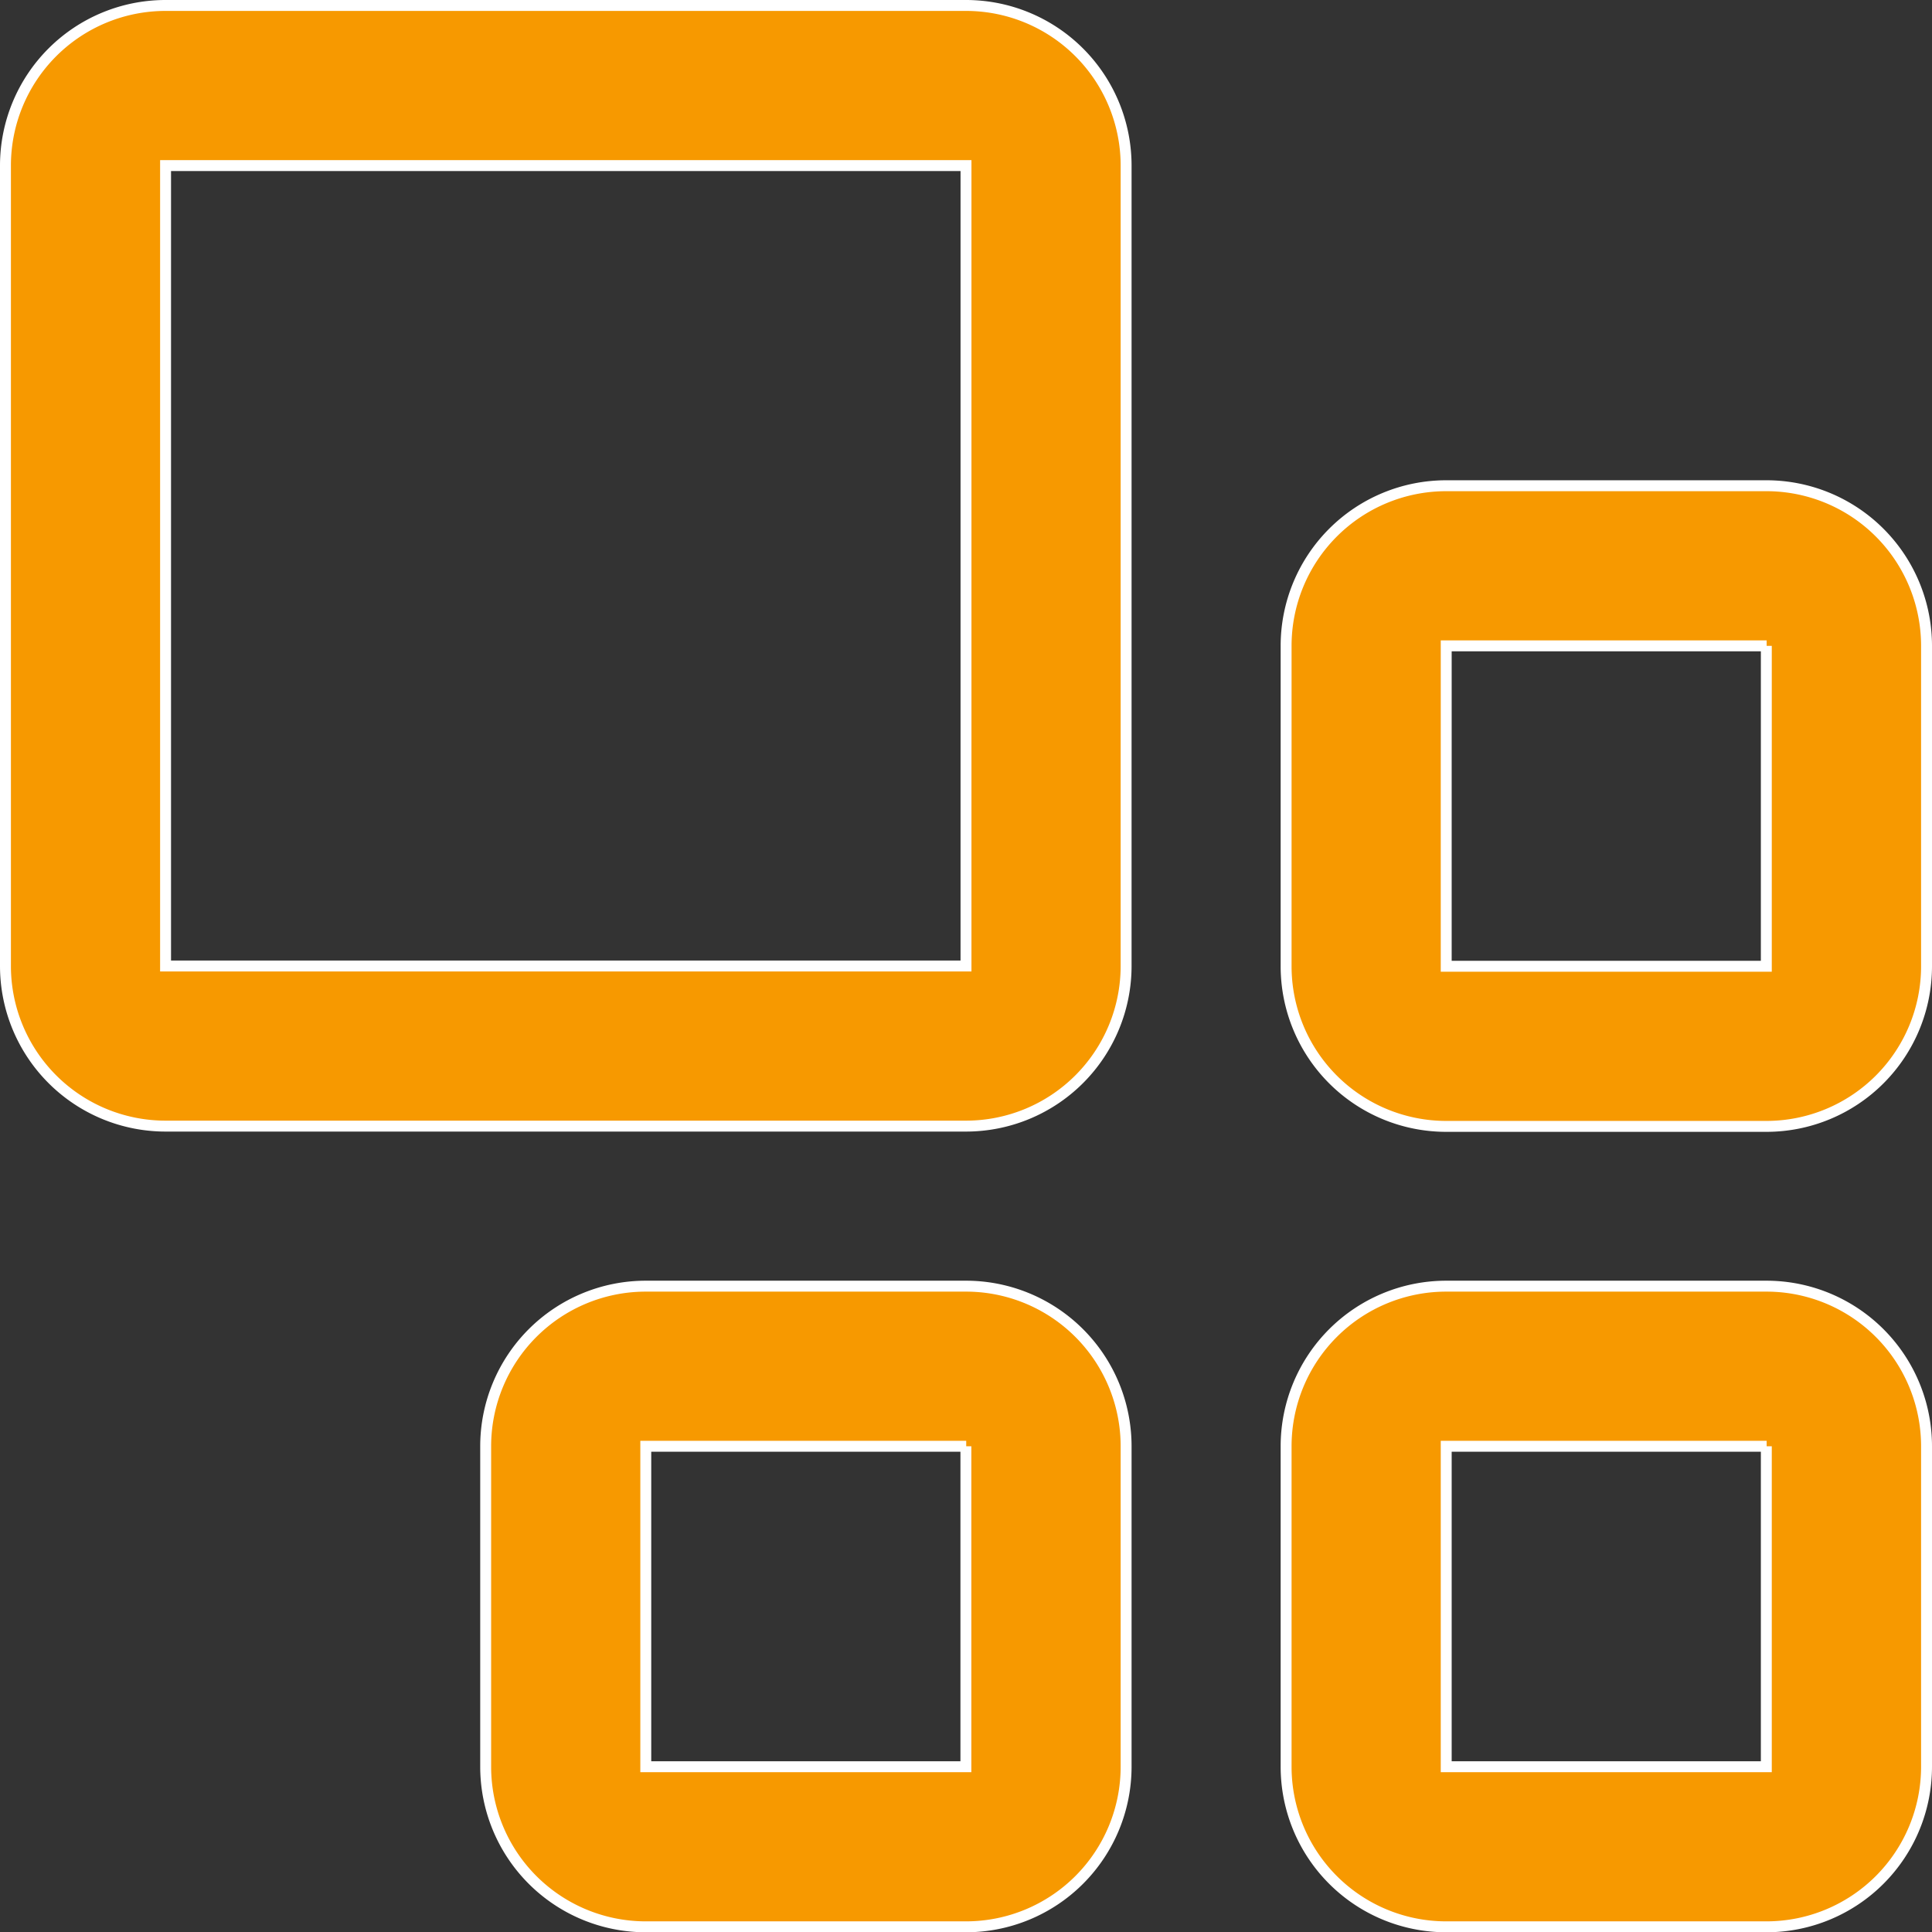 <?xml version="1.0" encoding="UTF-8"?> <svg xmlns="http://www.w3.org/2000/svg" width="35.38" height="35.38" viewBox="0 0 35.38 35.38"><rect x="0" y="0" width="35.38" height="35.38" fill="#333333" stroke="none"/><g id="tiles" transform="translate(0.1 0.1)"><path id="Path_907" data-name="Path 907" d="M21.59,24.522H6.932A2.932,2.932,0,0,1,4,21.59V6.932A2.932,2.932,0,0,1,6.932,4H21.59a2.932,2.932,0,0,1,2.932,2.932V21.59a2.932,2.932,0,0,1-2.932,2.932ZM6.932,6.932V21.59H21.59V6.932Z" transform="translate(-4 -4)" fill="#f79900" stroke="#fff" stroke-width="0.2"></path><path id="Path_908" data-name="Path 908" d="M28.794,12.932V18.8H22.932V12.932H28.8M28.8,10H22.932A2.932,2.932,0,0,0,20,12.932V18.8a2.932,2.932,0,0,0,2.932,2.932H28.8A2.932,2.932,0,0,0,31.728,18.8V12.932A2.932,2.932,0,0,0,28.794,10Z" transform="translate(3.452 -1.205)" fill="#f79900" stroke="#fff" stroke-width="0.2"></path><path id="Path_909" data-name="Path 909" d="M28.794,22.932V28.8H22.932V22.932H28.8M28.8,20H22.932A2.932,2.932,0,0,0,20,22.932V28.8a2.932,2.932,0,0,0,2.932,2.932H28.8A2.932,2.932,0,0,0,31.728,28.8V22.932A2.932,2.932,0,0,0,28.794,20Z" transform="translate(3.452 3.453)" fill="#f79900" stroke="#fff" stroke-width="0.2"></path><path id="Path_910" data-name="Path 910" d="M18.794,22.932V28.8H12.932V22.932H18.8M18.8,20H12.932A2.932,2.932,0,0,0,10,22.932V28.8a2.932,2.932,0,0,0,2.932,2.932H18.8A2.932,2.932,0,0,0,21.728,28.8V22.932A2.932,2.932,0,0,0,18.794,20Z" transform="translate(-1.206 3.453)" fill="#f79900" stroke="#fff" stroke-width="0.2"></path></g></svg> 